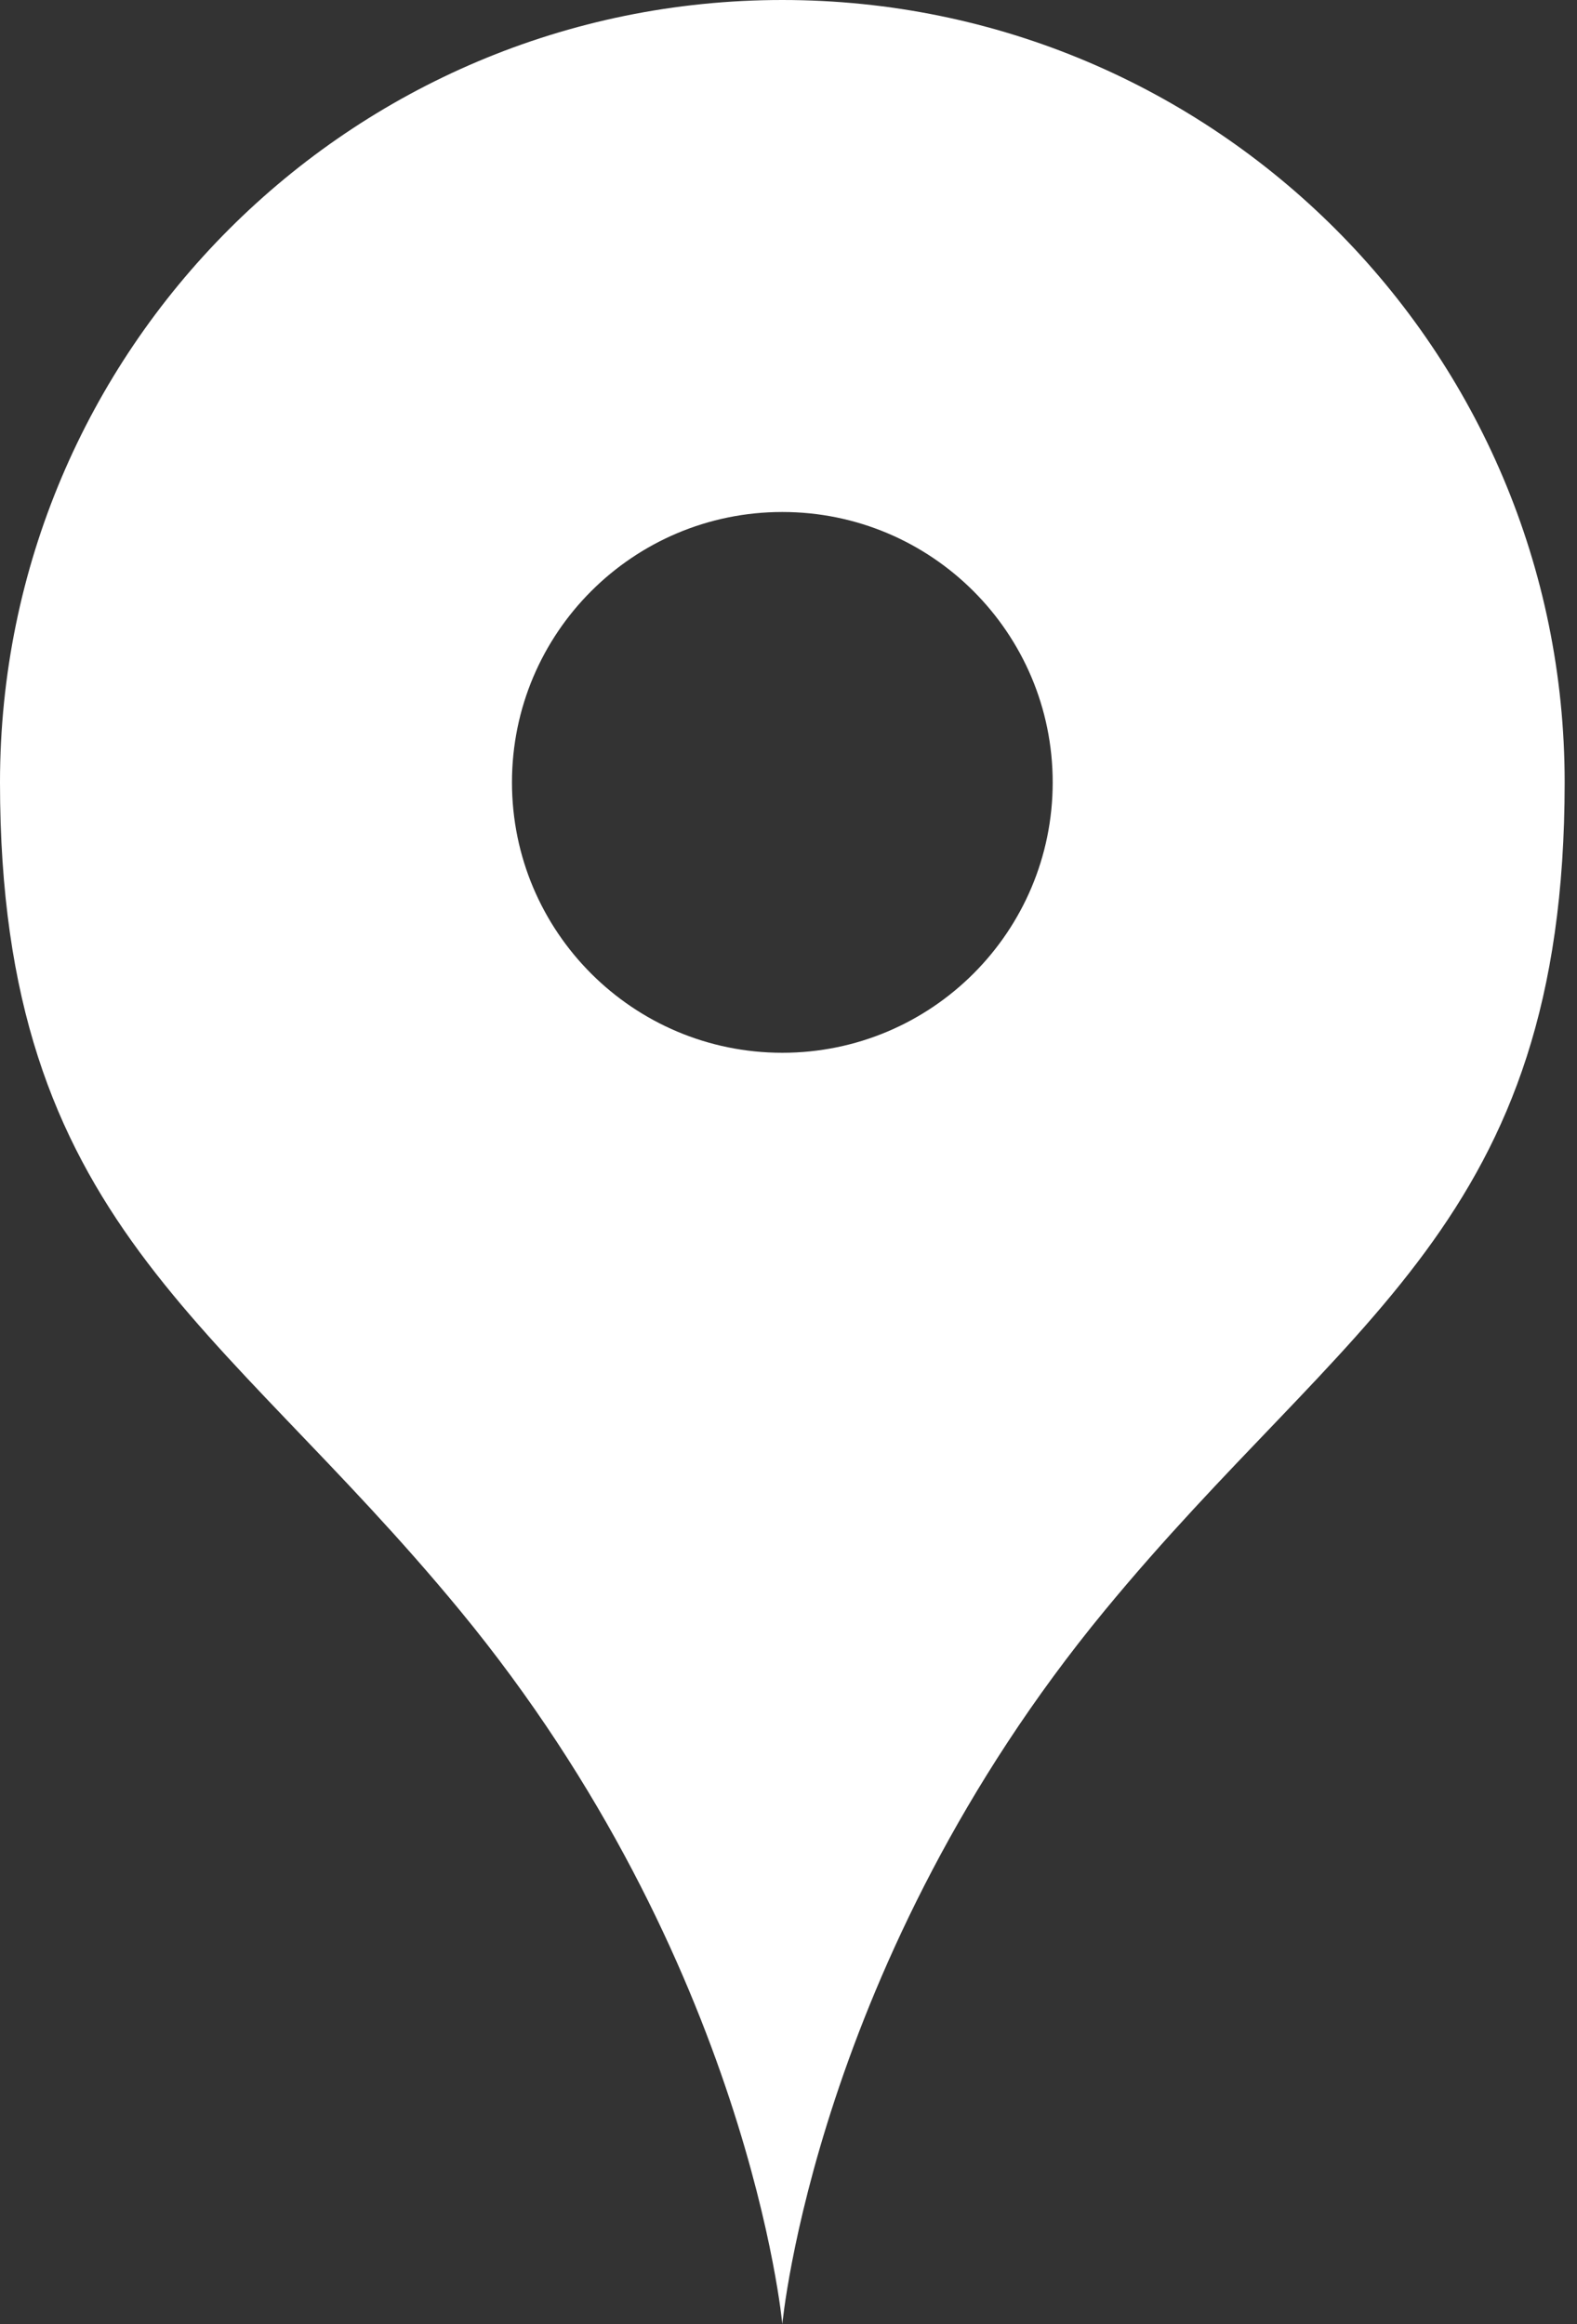 <svg width="57" height="84" viewBox="0 0 57 84" fill="none" xmlns="http://www.w3.org/2000/svg">
<rect x="0" y="0" width="57" height="84" fill="#333333" stroke="none"/>
<path d="M28.277 0C12.658 0 0 12.658 0 28.277C0 44.218 7.901 47.614 16.634 58.218C27.079 70.901 28.277 84 28.277 84C28.277 84 29.476 70.901 39.921 58.218C48.653 47.614 56.554 44.218 56.554 28.277C56.554 12.658 43.896 0 28.277 0ZM28.277 38.05C22.88 38.05 18.505 33.674 18.505 28.277C18.505 22.88 22.88 18.505 28.277 18.505C33.674 18.505 38.049 22.88 38.049 28.277C38.049 33.674 33.674 38.05 28.277 38.05Z" fill="white"/>
</svg>
